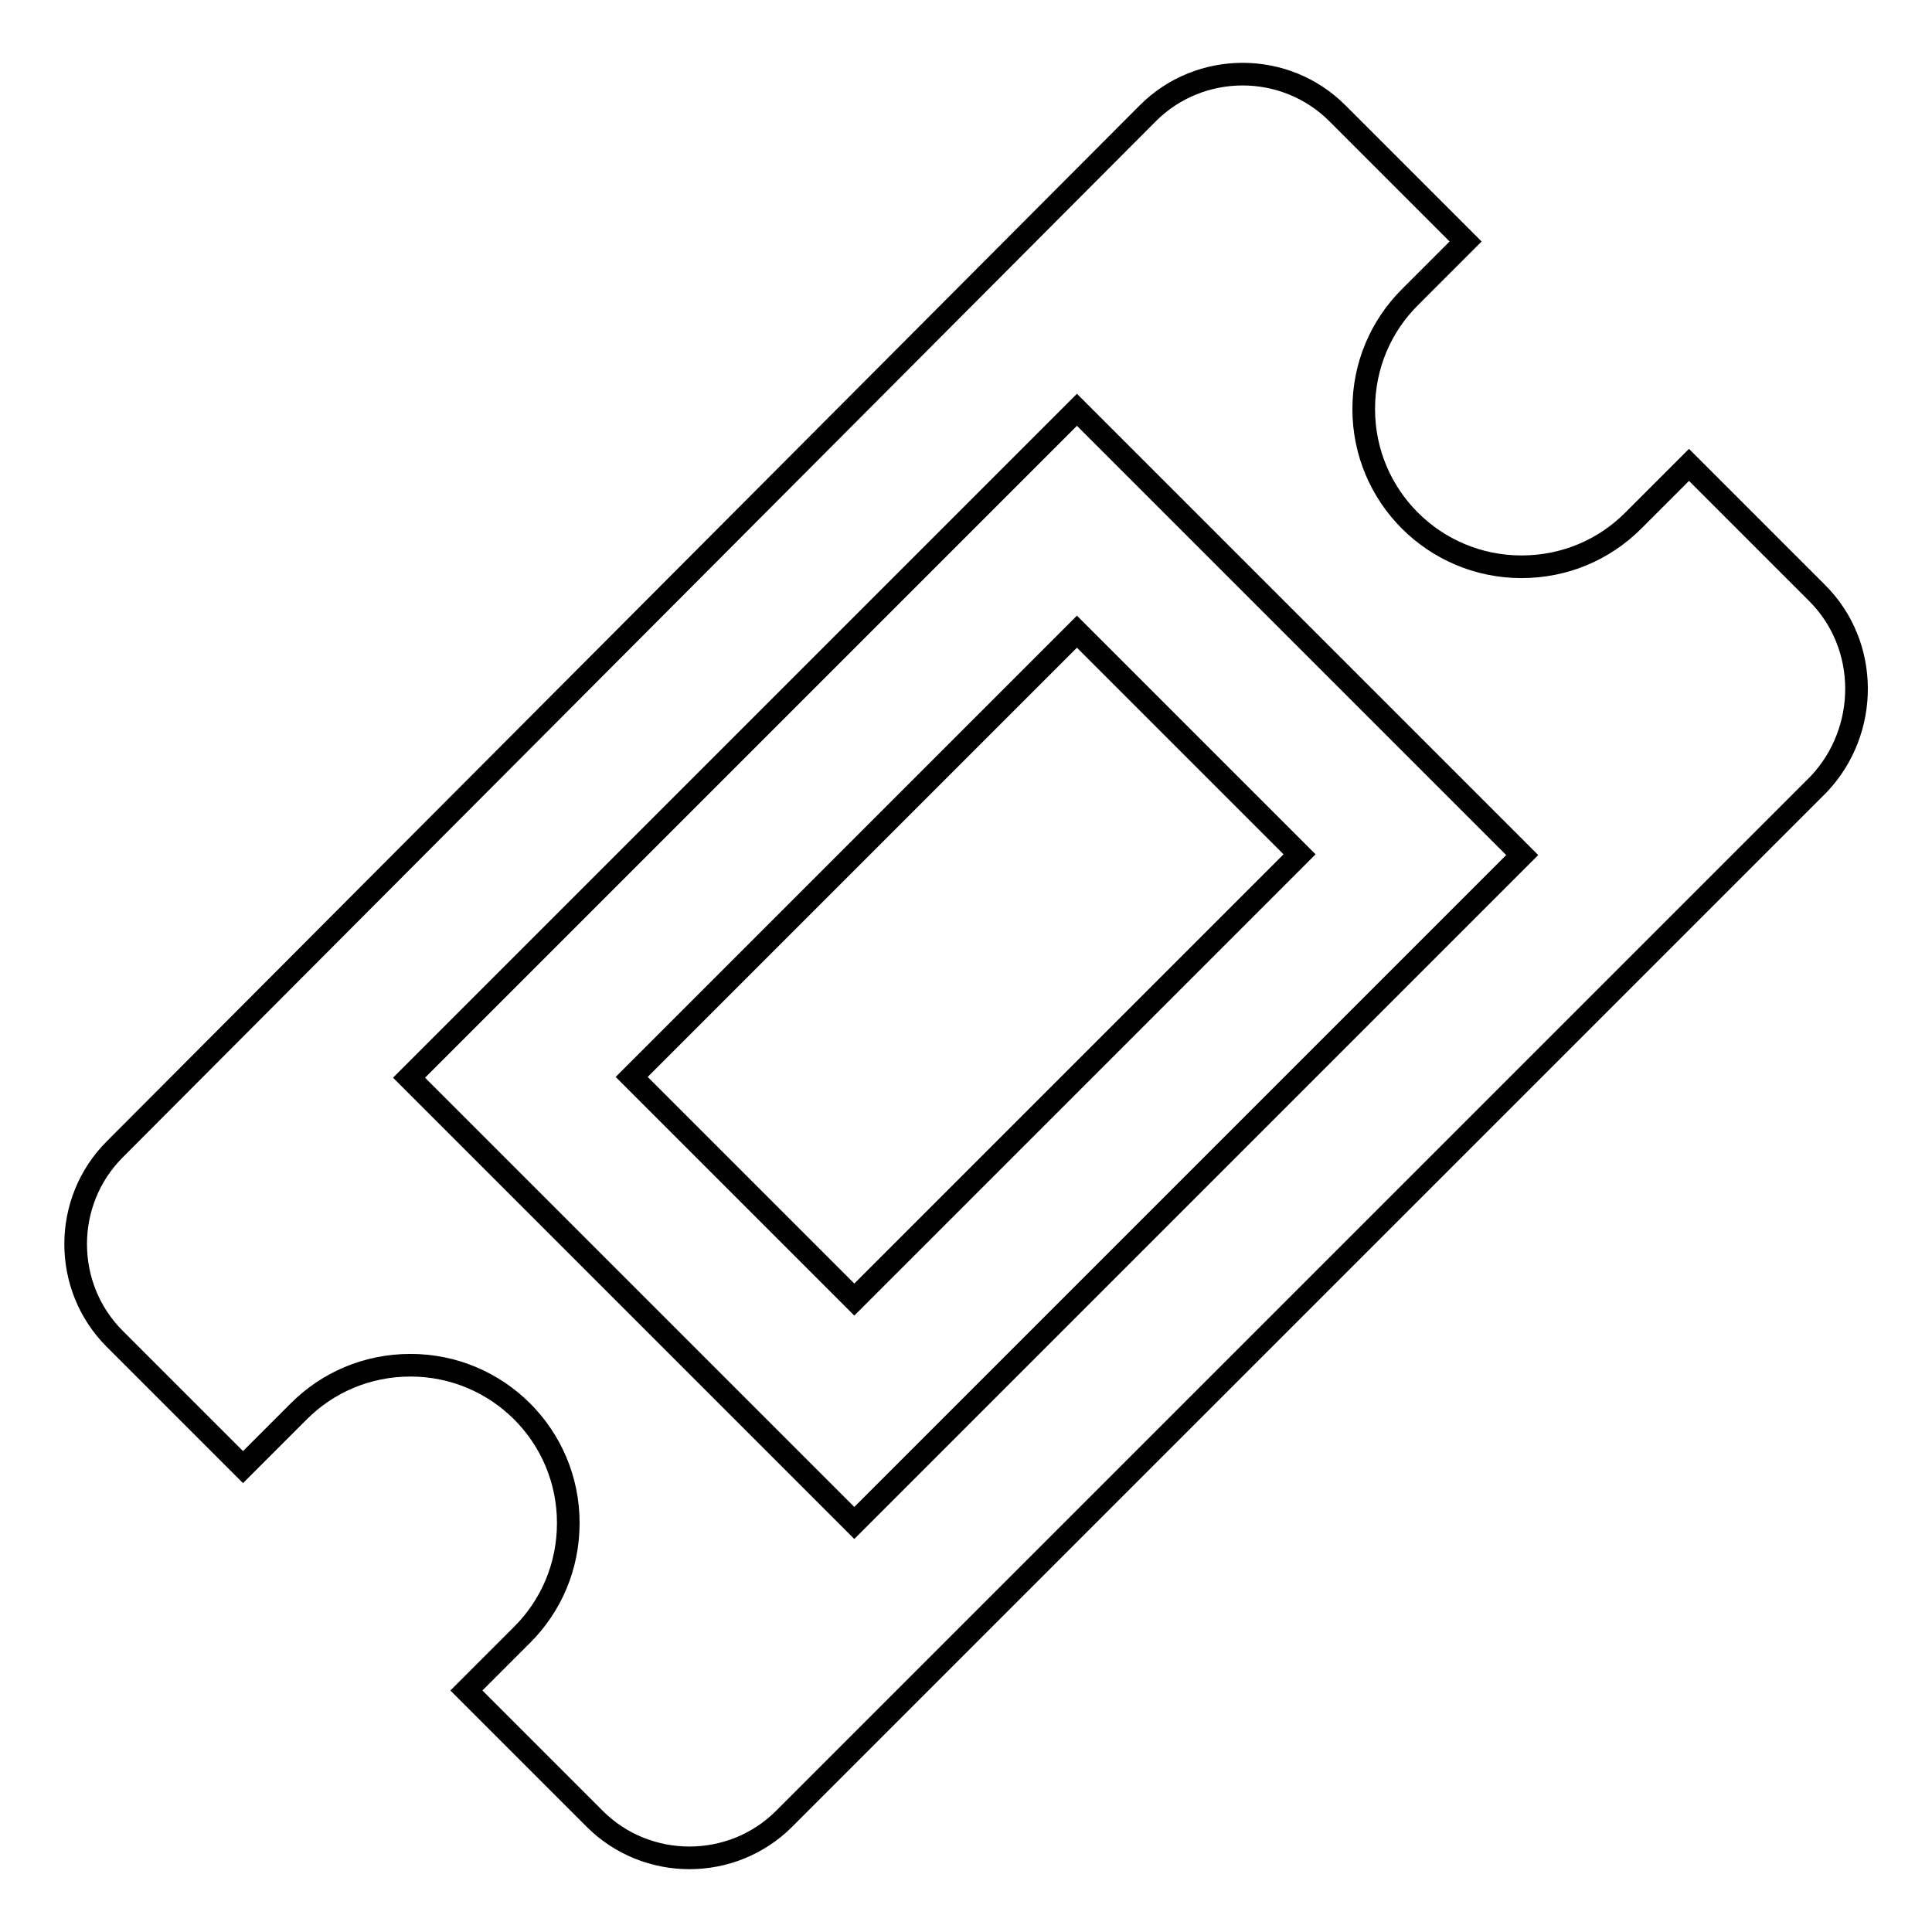<?xml version="1.0" encoding="utf-8"?>
<!-- Svg Vector Icons : http://www.onlinewebfonts.com/icon -->
<!DOCTYPE svg PUBLIC "-//W3C//DTD SVG 1.1//EN" "http://www.w3.org/Graphics/SVG/1.1/DTD/svg11.dtd">
<svg version="1.1" xmlns="http://www.w3.org/2000/svg" xmlns:xlink="http://www.w3.org/1999/xlink" x="0px" y="0px" viewBox="0 0 256 256" enable-background="new 0 0 256 256" xml:space="preserve">
<g><g><path stroke-width="3" fill-opacity="0" stroke="#000000"  d="M142.7,83.7l29.5,29.5l-59,59l-29.5-29.5L142.7,83.7z M240.8,78.6l-17-17l-7.4,7.4c-3.8,3.8-9,6.1-14.8,6.1c-11.5,0-20.9-9.3-20.9-20.9c0-5.8,2.3-11,6.1-14.8l7.4-7.4l-17-17c-6.9-6.9-18.2-6.9-25.1,0L15.2,152.3c-6.9,6.9-6.9,18.2,0,25.1l17,17l7.4-7.4c3.8-3.8,9-6.1,14.8-6.1c11.5,0,20.9,9.3,20.9,20.9c0,5.8-2.3,11-6.1,14.8l-7.4,7.4l17,17c6.9,6.9,18.2,6.9,25.1,0l137.1-137.1C247.7,96.8,247.7,85.5,240.8,78.6z M113.2,201.8l-59-59l88.5-88.5l59,59L113.2,201.8z"/></g></g>
</svg>